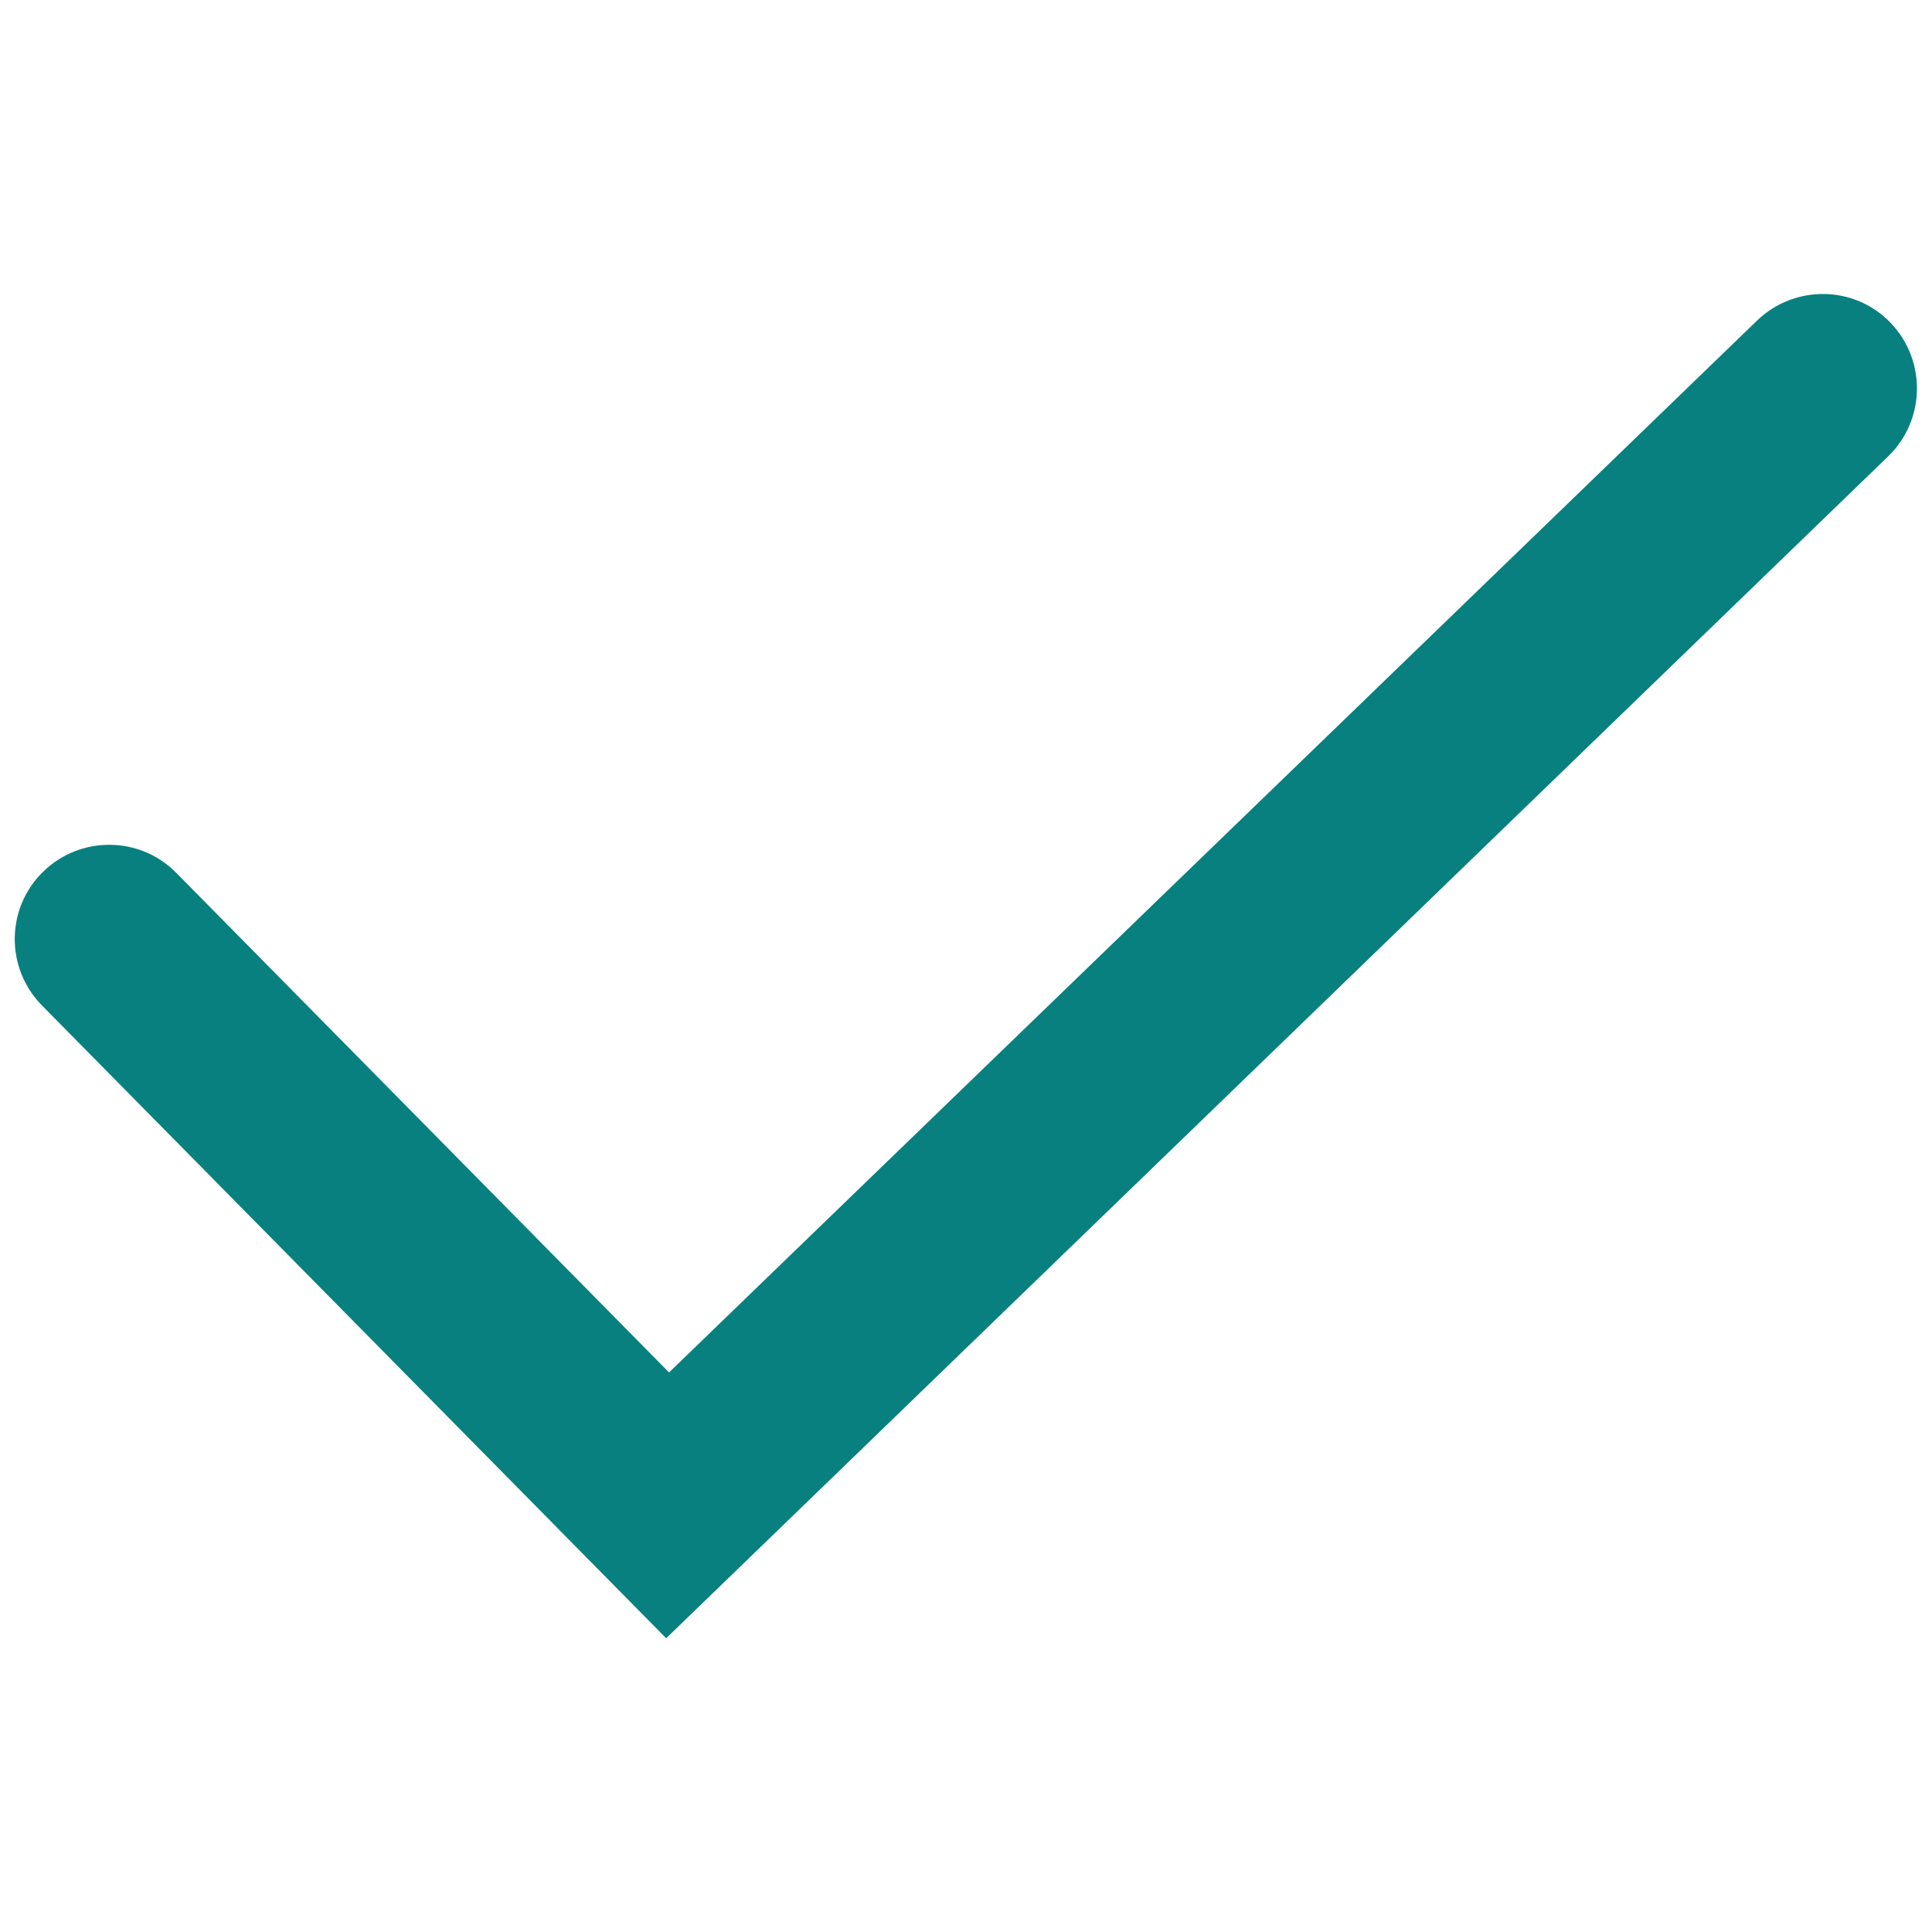 <?xml version="1.0" encoding="utf-8"?>
<!-- Generator: Adobe Illustrator 28.0.0, SVG Export Plug-In . SVG Version: 6.00 Build 0)  -->
<svg version="1.1" id="Layer_1" xmlns="http://www.w3.org/2000/svg" xmlns:xlink="http://www.w3.org/1999/xlink" x="0px" y="0px"
	 viewBox="0 0 54 54" style="enable-background:new 0 0 54 54;" xml:space="preserve">
<style type="text/css">
	.st0{fill:#088080;}
</style>
<g>
	<path class="st0" d="M18.62,45.79L1.17,28.1c-1.02-1.04-1.01-2.71,0.03-3.73c1.04-1.02,2.71-1.01,3.73,0.03L18.7,38.36l30.41-29.4
		c1.05-1.01,2.72-0.99,3.73,0.06c1.01,1.05,0.98,2.72-0.06,3.73L18.62,45.79z"/>
</g>
</svg>
